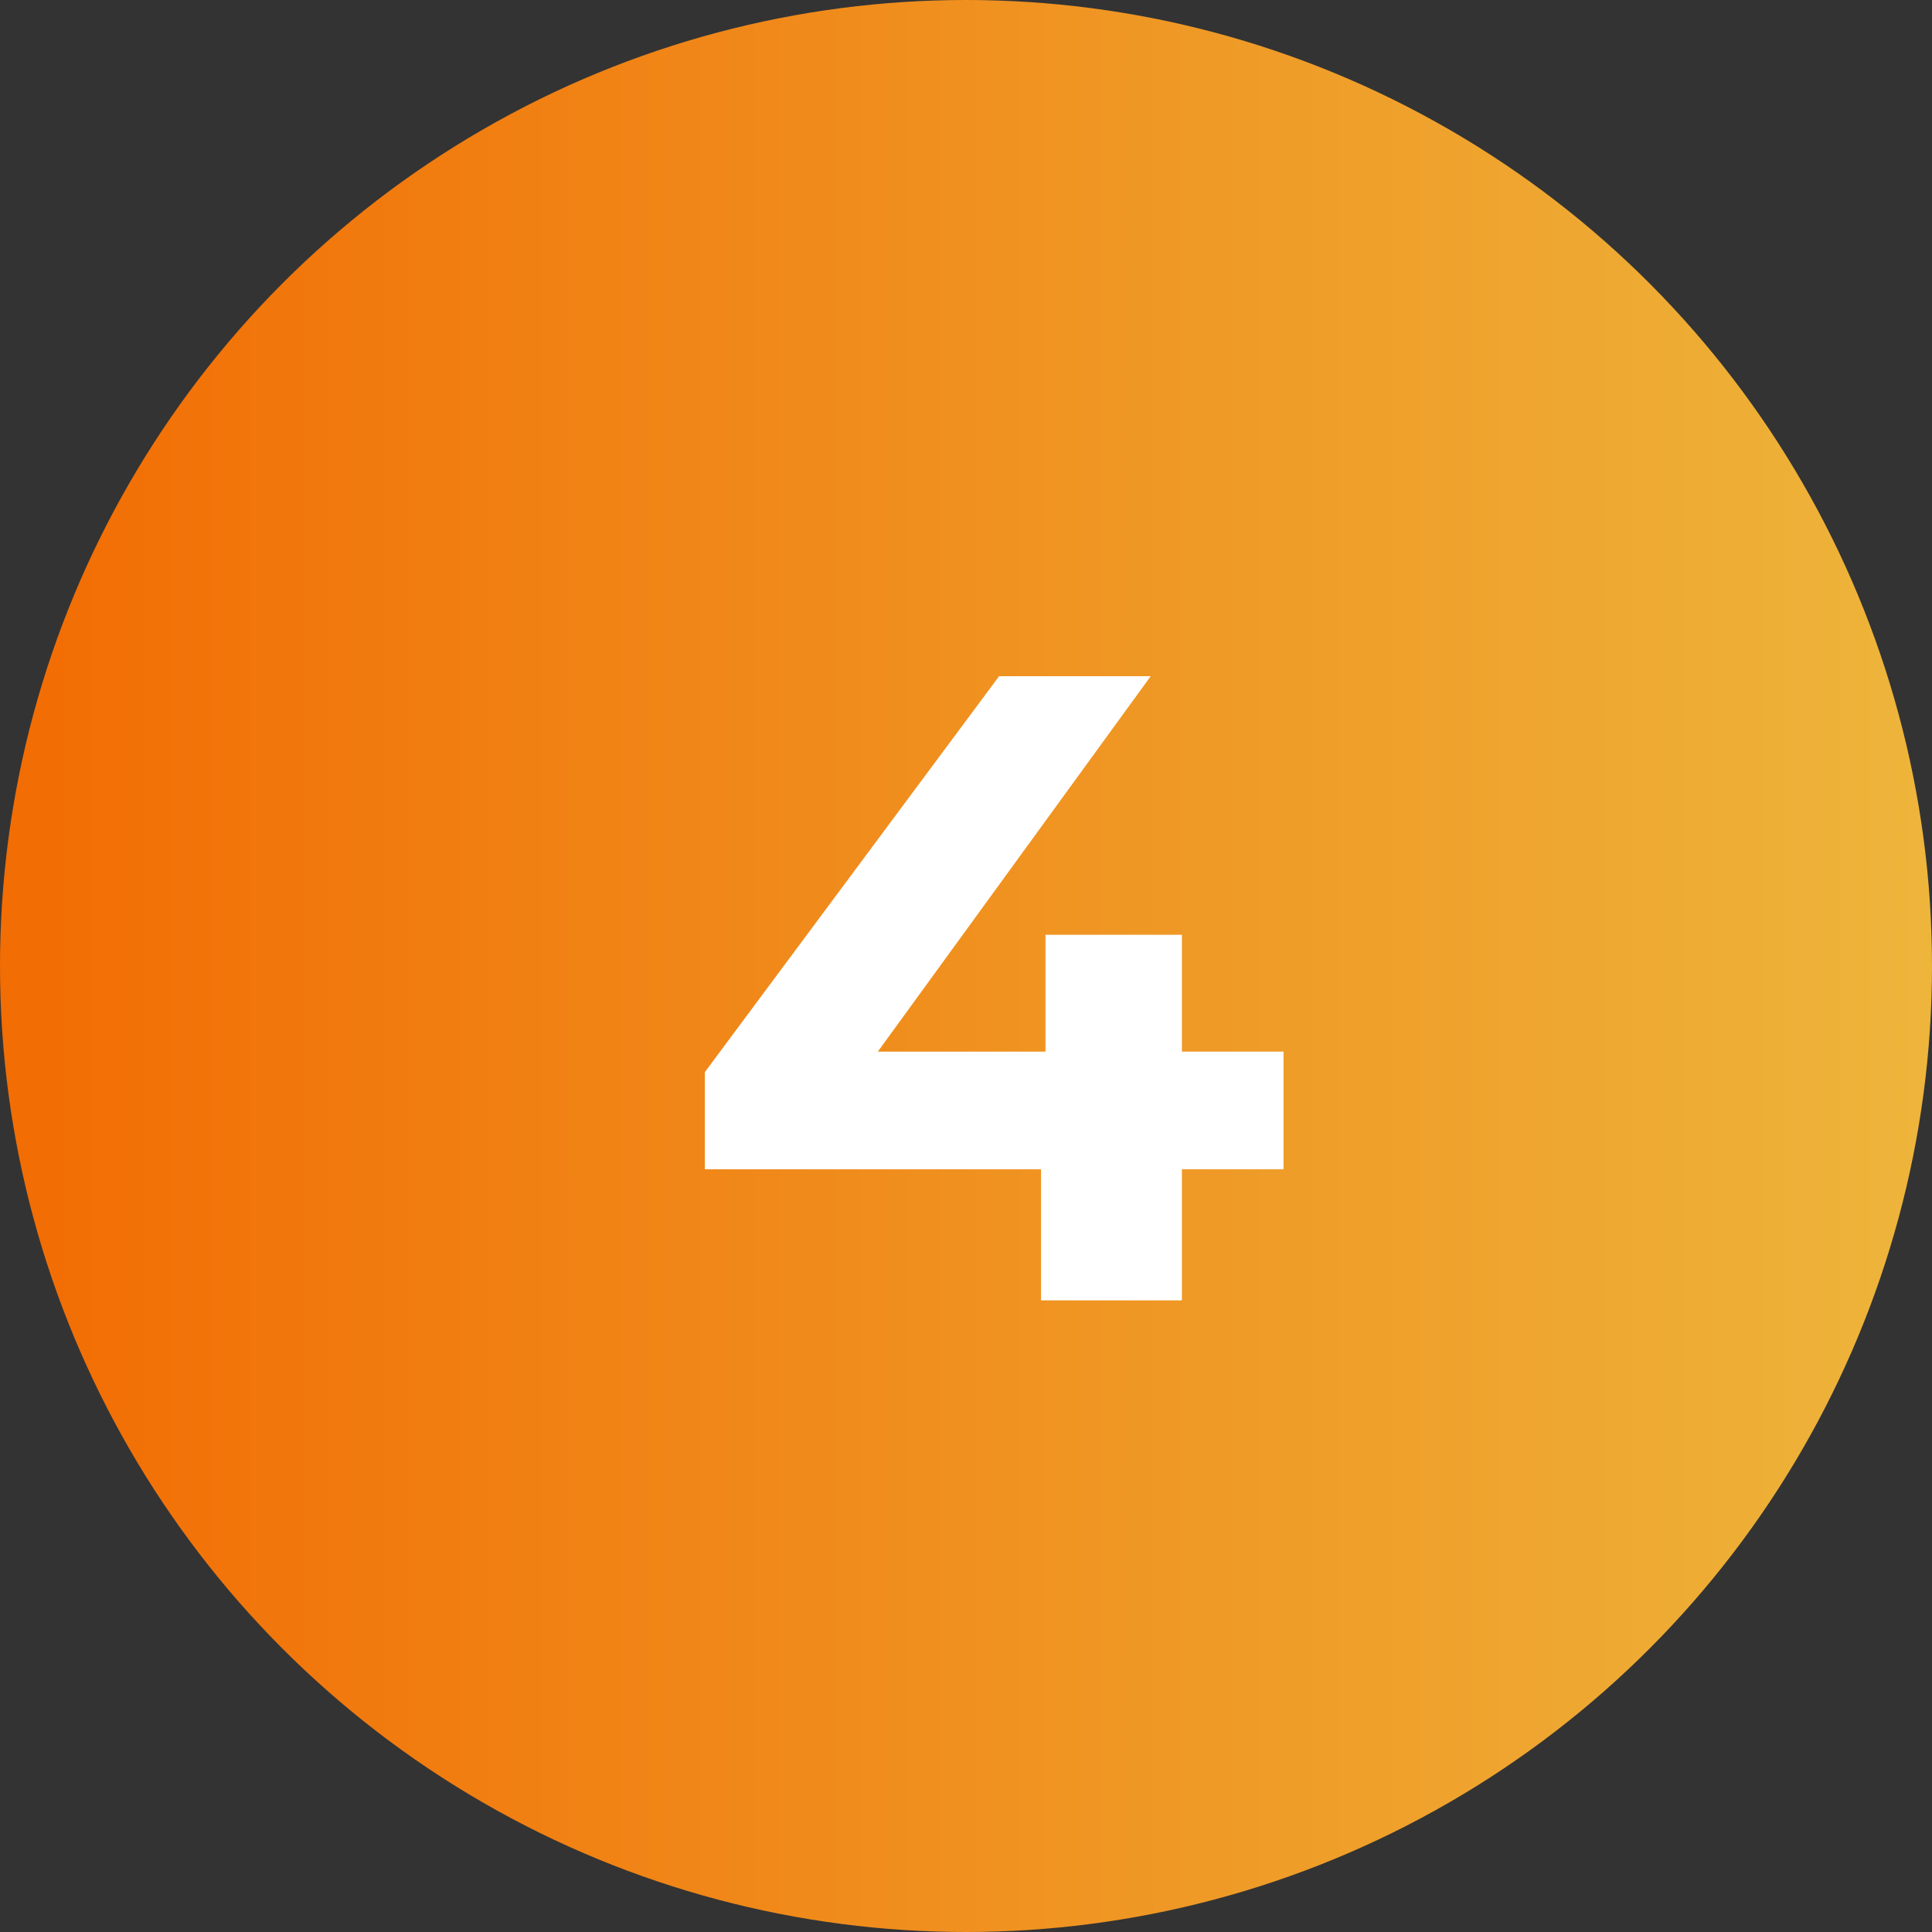 <?xml version="1.0" encoding="UTF-8"?> <svg xmlns="http://www.w3.org/2000/svg" width="52" height="52" viewBox="0 0 52 52" fill="none"><rect x="0" y="0" width="52" height="52" fill="#333333" stroke="none"/><circle cx="26" cy="26" r="26" fill="url(#paint0_linear_1020_3718)"></circle><path d="M34.547 31.472H31.811V35H28.019V31.472H18.971V28.856L26.891 18.2H30.971L23.627 28.304H28.139V25.16H31.811V28.304H34.547V31.472Z" fill="white"></path><defs><linearGradient id="paint0_linear_1020_3718" x1="0.641" y1="27.554" x2="59.274" y2="27.554" gradientUnits="userSpaceOnUse"><stop stop-color="#F26D04"></stop><stop offset="1" stop-color="#EDBF43"></stop></linearGradient></defs></svg> 